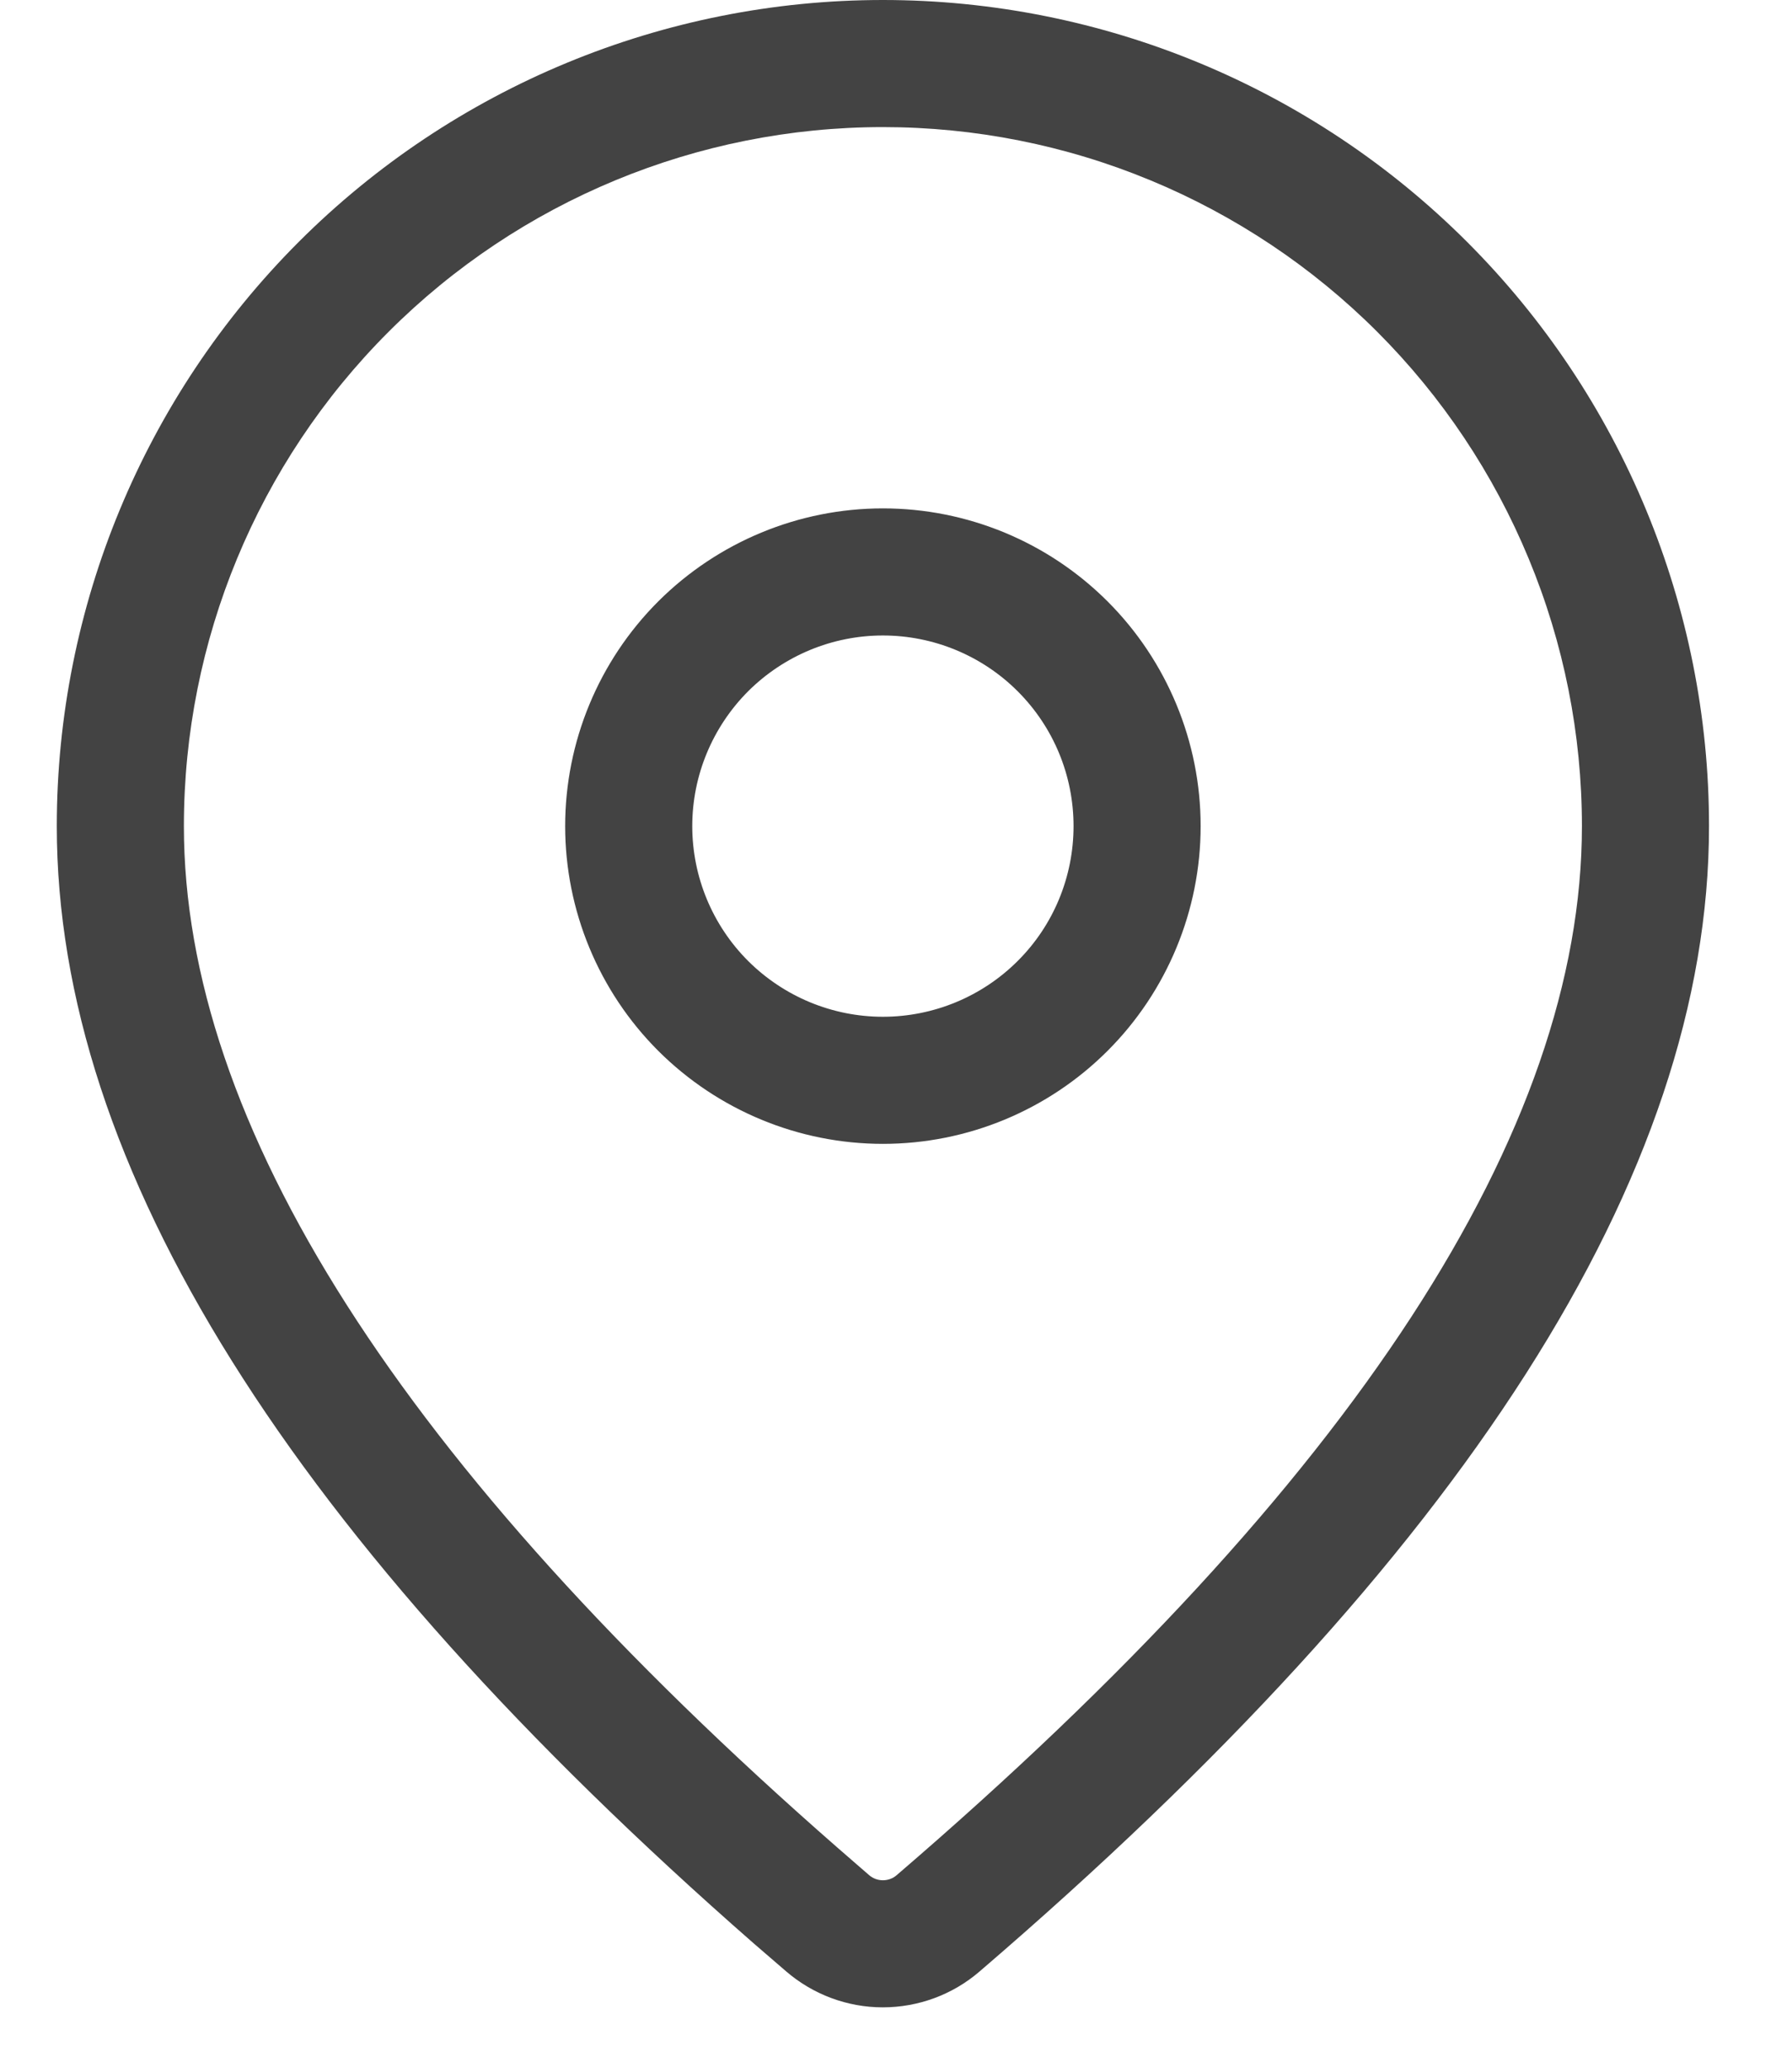 <svg width="13" height="15" viewBox="0 0 13 15" fill="none" xmlns="http://www.w3.org/2000/svg">
<path d="M6.405 0C7.995 0 9.519 0.631 10.643 1.755C11.767 2.879 12.398 4.404 12.398 5.993C12.398 8.526 10.619 11.286 7.106 14.302C6.911 14.47 6.662 14.562 6.404 14.562C6.147 14.562 5.898 14.469 5.703 14.301L5.47 14.1C2.113 11.161 0.412 8.469 0.412 5.993C0.412 4.404 1.044 2.879 2.167 1.755C3.291 0.631 4.816 0 6.405 0ZM6.405 0.922C5.06 0.922 3.77 1.456 2.819 2.407C1.868 3.358 1.334 4.648 1.334 5.993C1.334 8.146 2.9 10.626 6.076 13.404L6.305 13.603C6.333 13.627 6.368 13.64 6.405 13.64C6.442 13.64 6.478 13.627 6.505 13.603C9.835 10.743 11.476 8.197 11.476 5.993C11.476 5.327 11.345 4.668 11.09 4.053C10.835 3.437 10.462 2.878 9.991 2.407C9.52 1.936 8.961 1.563 8.346 1.308C7.731 1.053 7.071 0.922 6.405 0.922ZM6.405 3.688C7.017 3.688 7.603 3.931 8.035 4.363C8.467 4.795 8.71 5.382 8.71 5.993C8.71 6.604 8.467 7.191 8.035 7.623C7.603 8.055 7.017 8.298 6.405 8.298C5.794 8.298 5.208 8.055 4.775 7.623C4.343 7.191 4.1 6.604 4.1 5.993C4.1 5.382 4.343 4.795 4.775 4.363C5.208 3.931 5.794 3.688 6.405 3.688ZM6.405 4.61C6.038 4.61 5.687 4.756 5.427 5.015C5.168 5.275 5.022 5.626 5.022 5.993C5.022 6.36 5.168 6.712 5.427 6.971C5.687 7.23 6.038 7.376 6.405 7.376C6.772 7.376 7.124 7.23 7.383 6.971C7.643 6.712 7.788 6.36 7.788 5.993C7.788 5.626 7.643 5.275 7.383 5.015C7.124 4.756 6.772 4.61 6.405 4.61Z" fill="#434343"/>
</svg>
